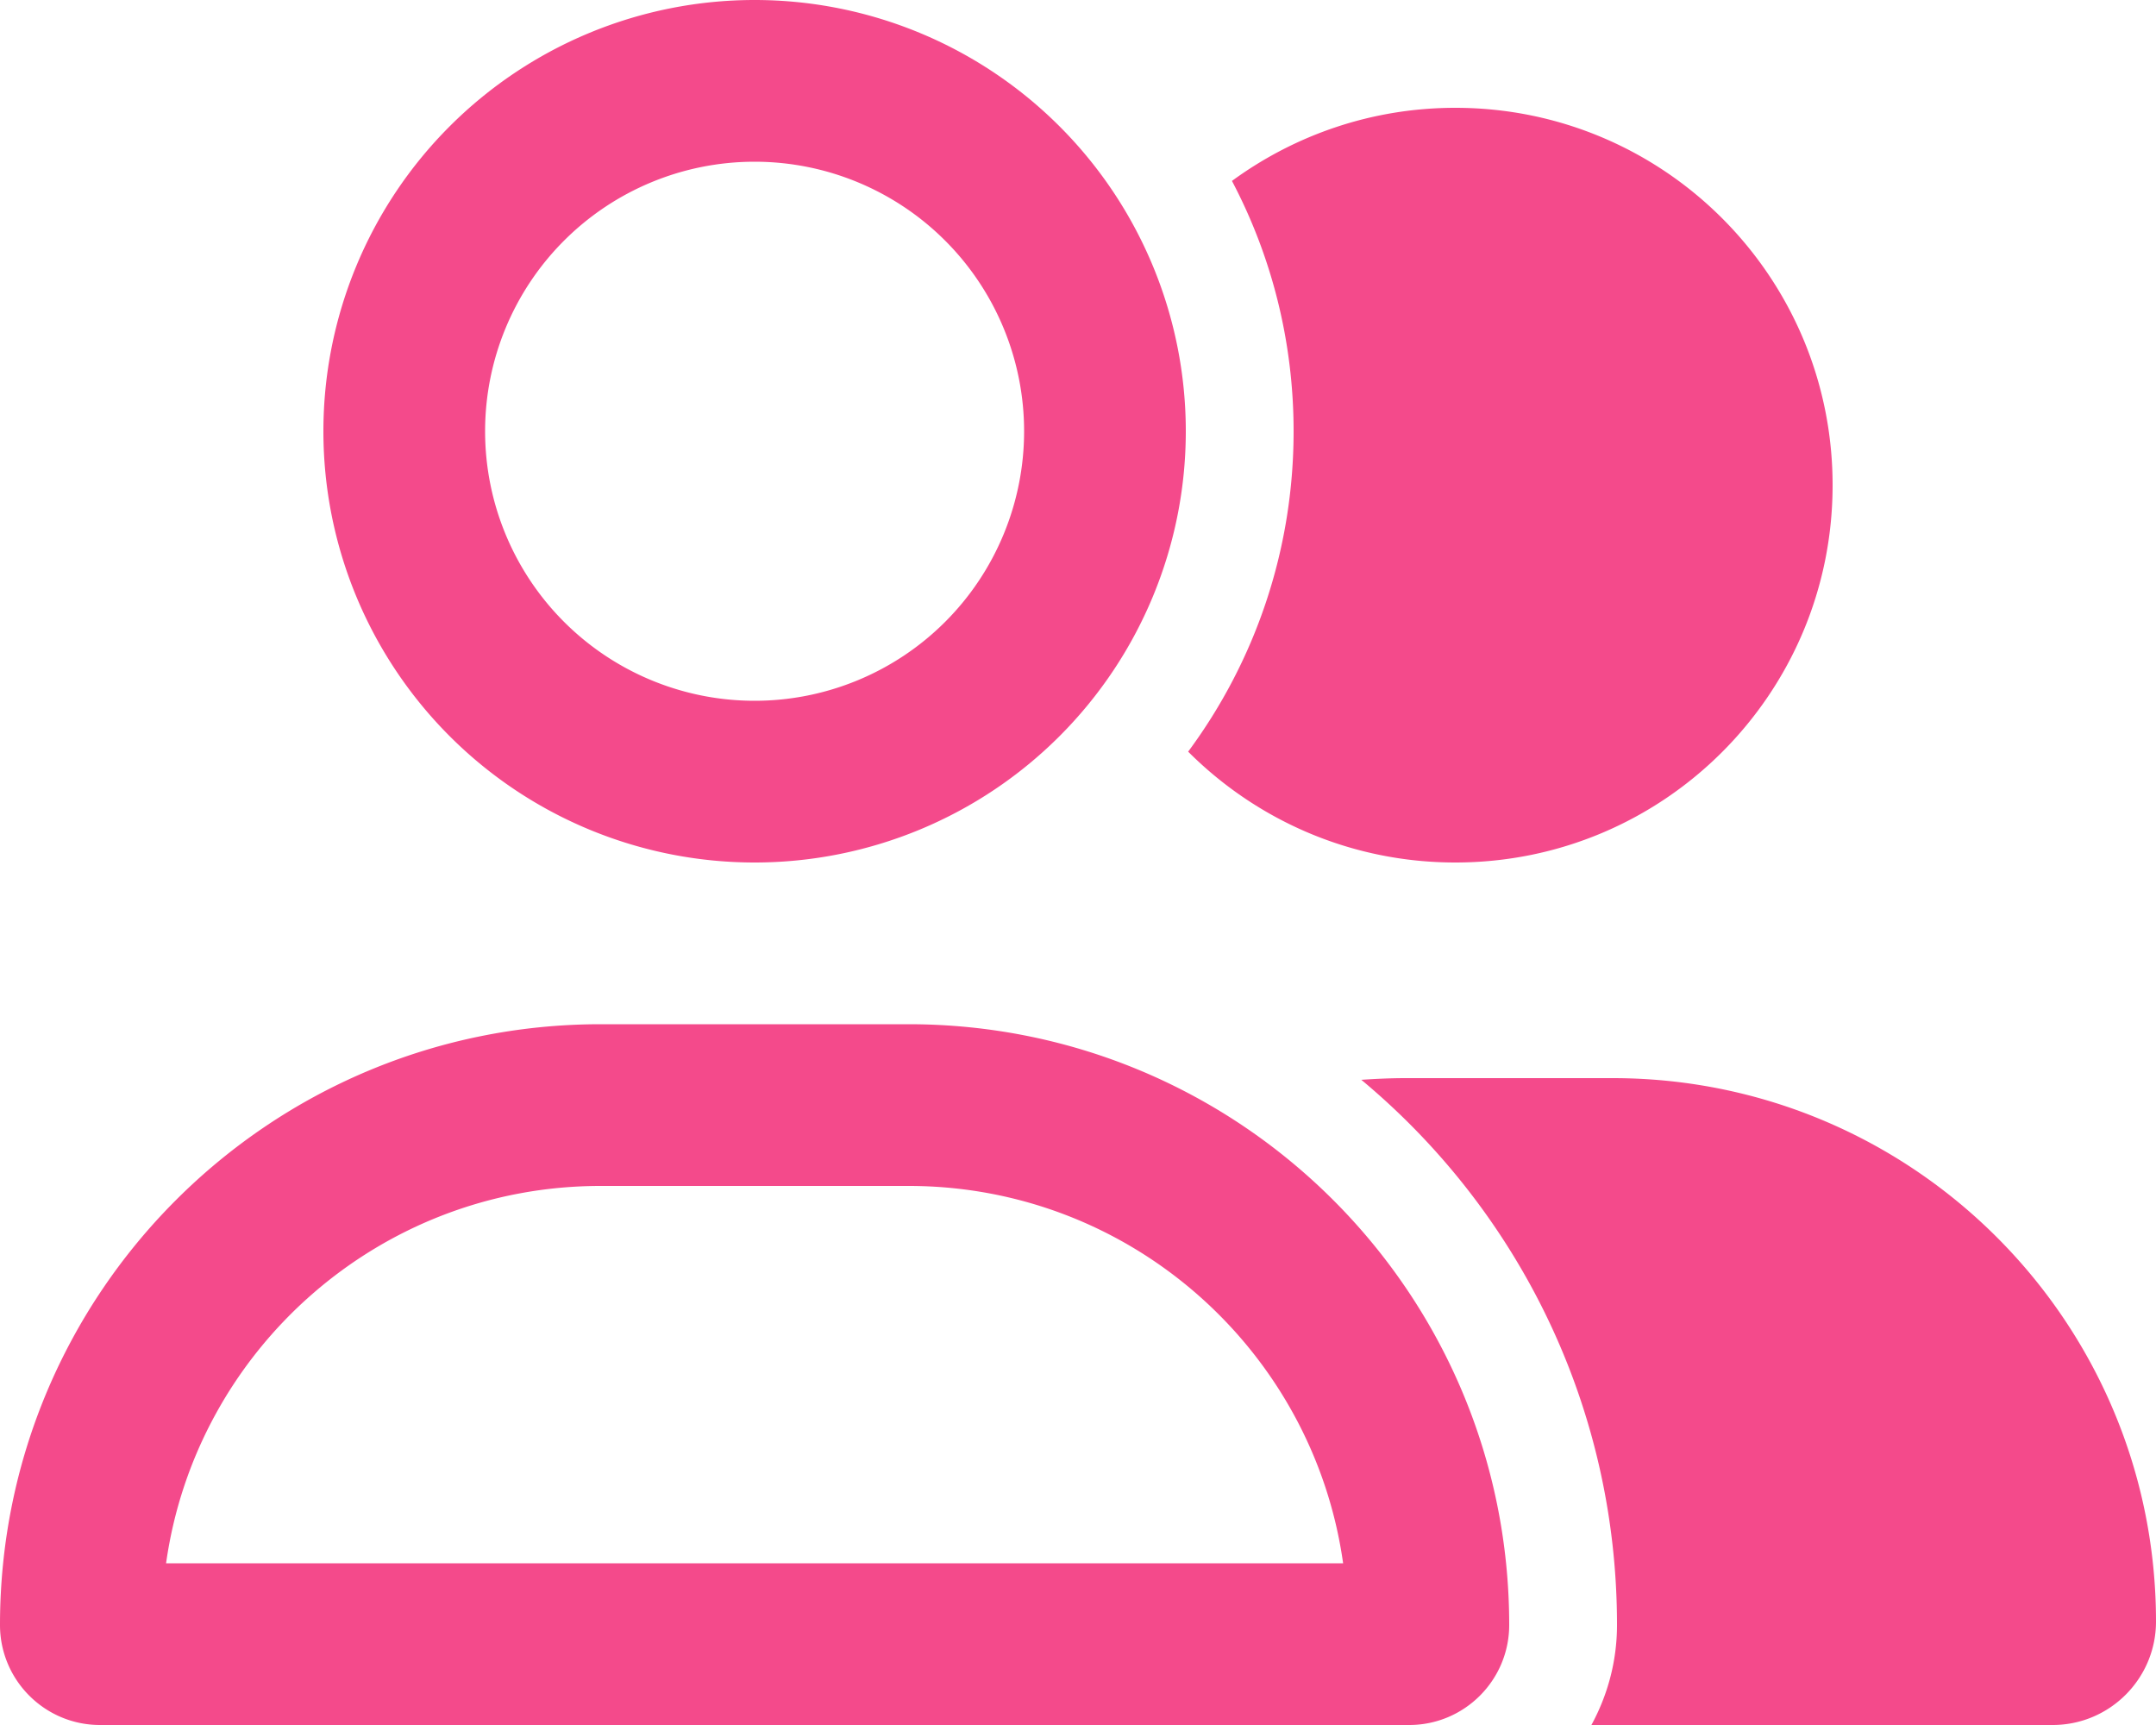 <svg xmlns="http://www.w3.org/2000/svg" aria-hidden="true" class="svg-inline--fa fa-user-group fa-fw" data-icon="user-group" data-prefix="far" viewBox="0 0 640 512">
  <path fill="#f44a8b" d="M224 48a80 80 0 1 1 0 160 80 80 0 1 1 0-160zm0 208a128 128 0 1 0 0-256 128 128 0 1 0 0 256zm-45.7 96h91.4c65.7 0 120.1 48.7 129 112H49.3c8.9-63.3 63.3-112 129-112zm0-48C79.8 304 0 383.8 0 482.3 0 498.7 13.3 512 29.7 512h388.6c16.4 0 29.7-13.3 29.7-29.7 0-98.5-79.8-178.3-178.3-178.3h-91.4zm431 208c17 0 30.7-13.8 30.7-30.7 0-89.1-72.2-161.3-161.3-161.3h-61.4c-4.4 0-8.8.2-13.2.5 46.4 38.6 75.9 96.7 75.9 161.8 0 10.8-2.8 20.9-7.6 29.7h136.9zM432 256c61.9 0 112-50.1 112-112S493.9 32 432 32c-24.8 0-47.7 8.1-66.3 21.7C377.4 75.9 384 101.2 384 128c0 35.6-11.6 68.5-31.3 95.1C373 243.4 401 256 432 256z"/>
</svg>